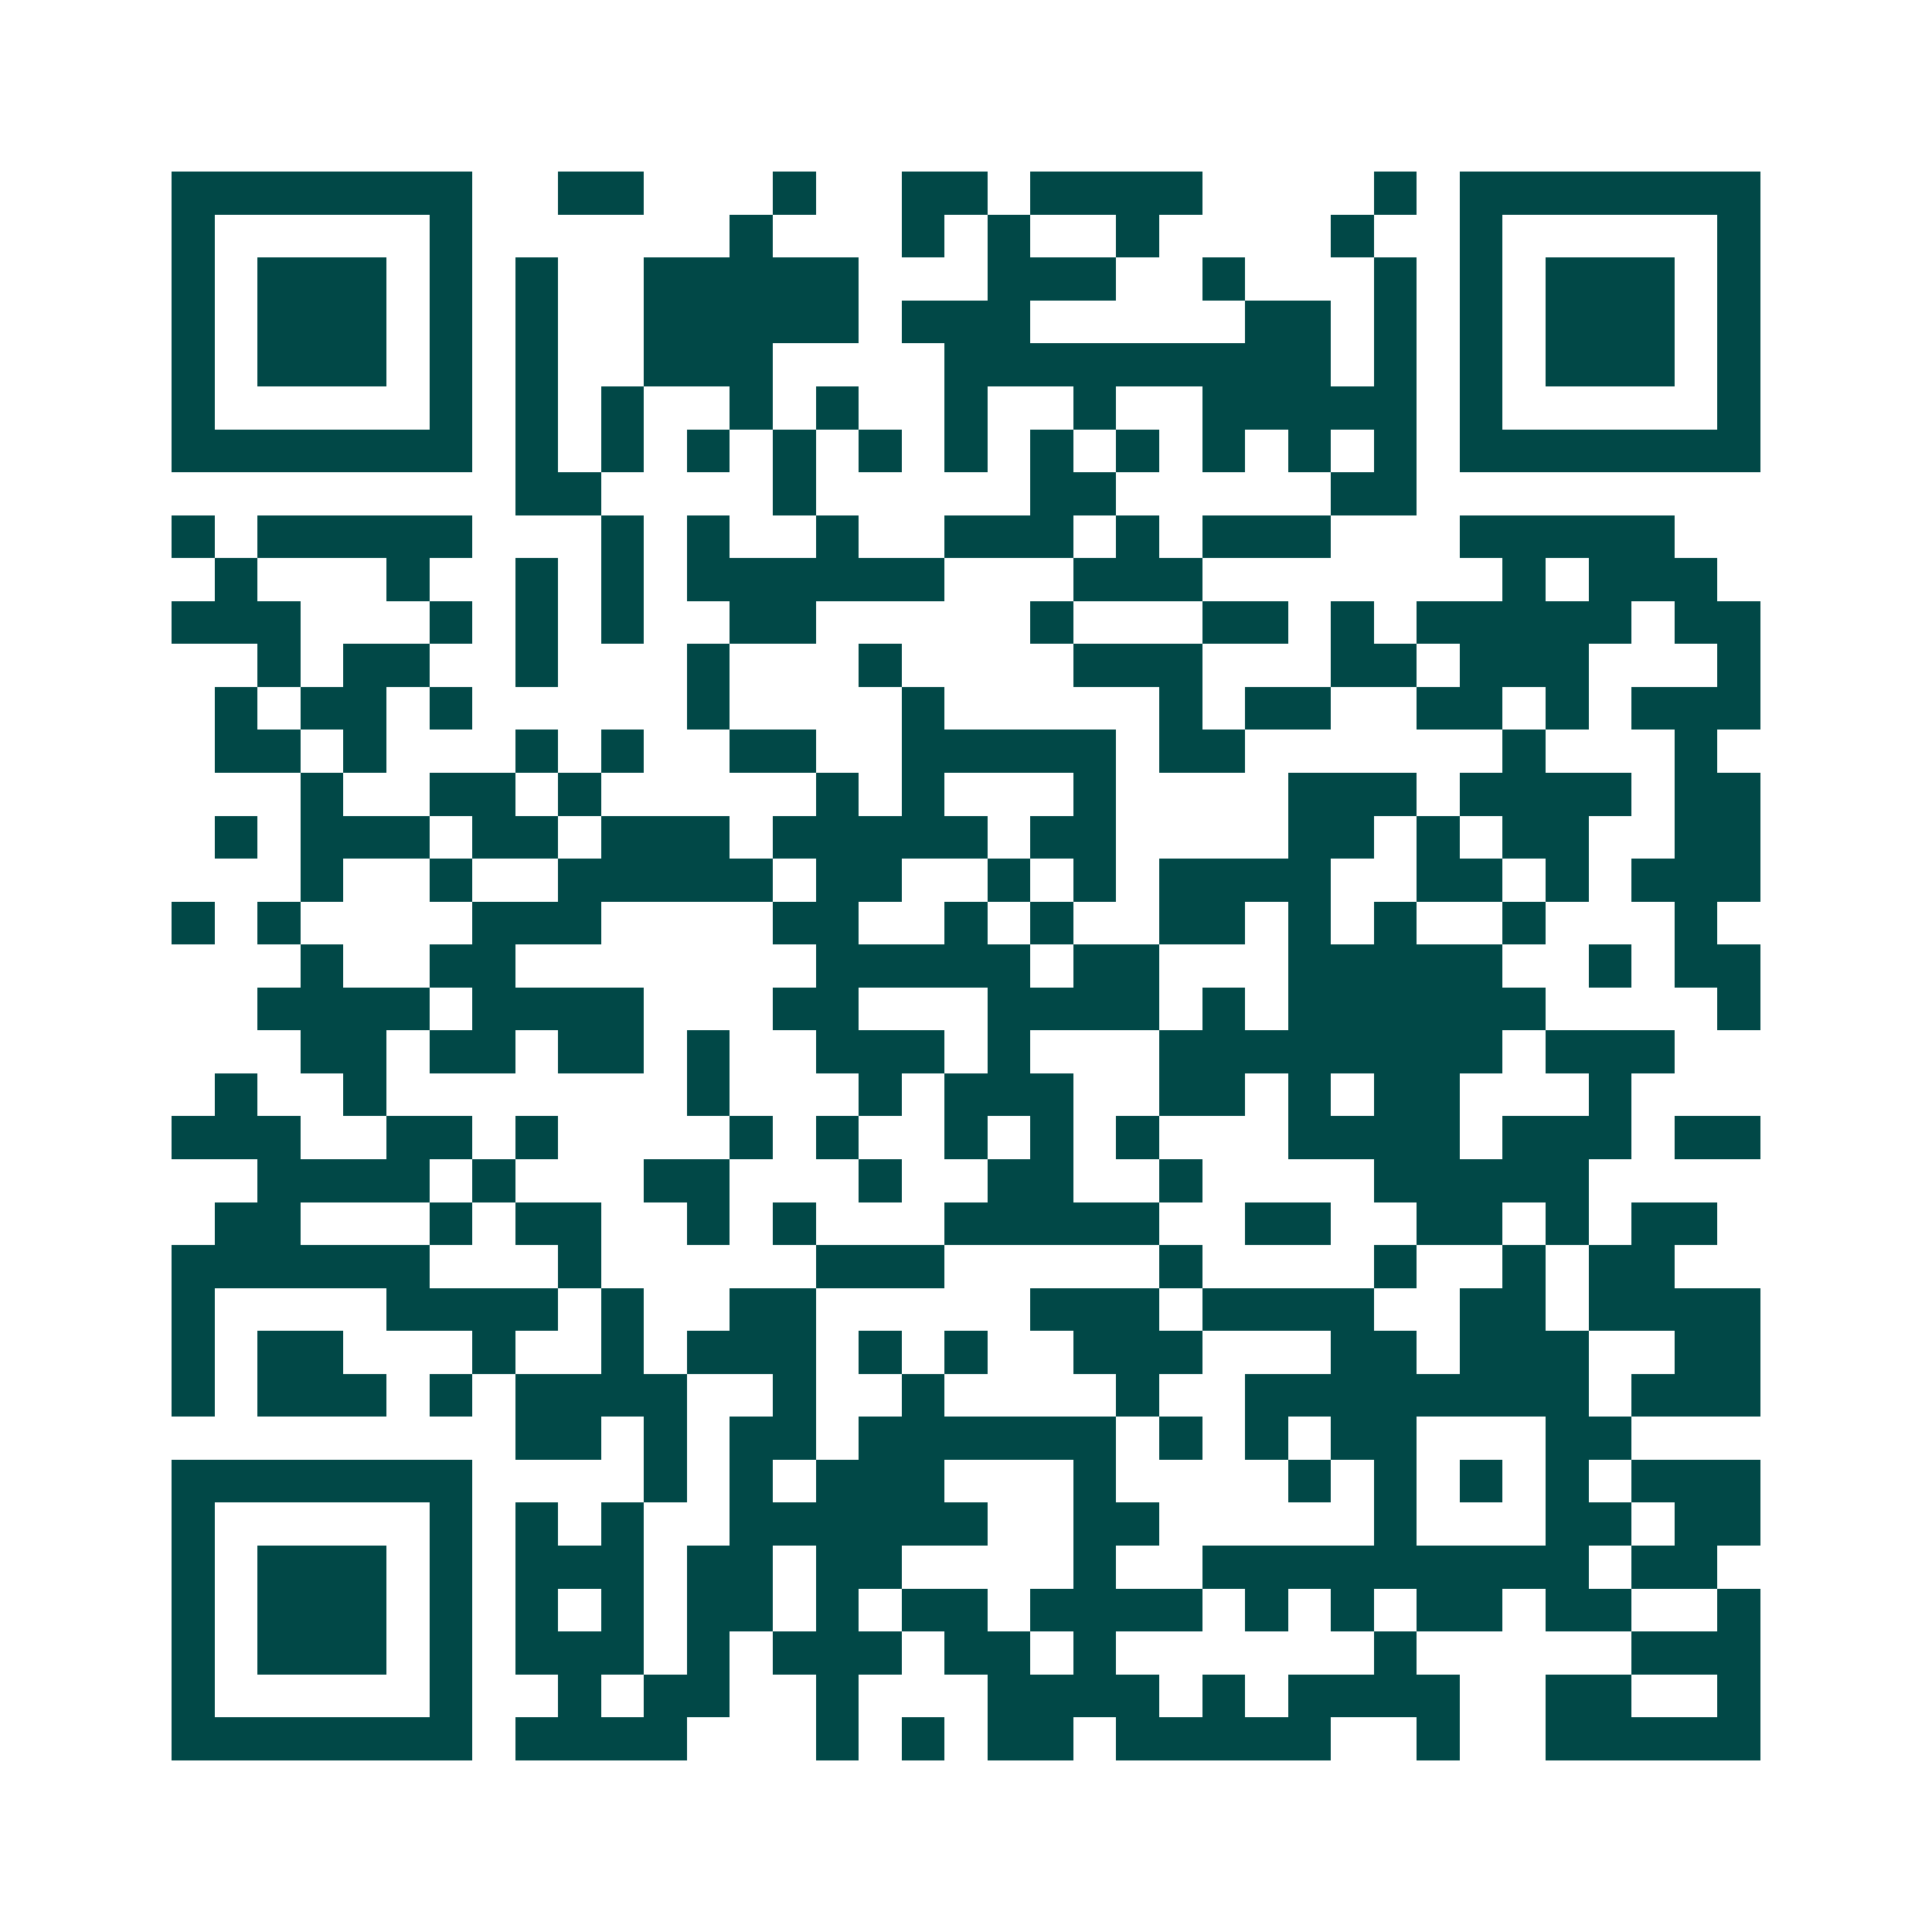 <svg xmlns="http://www.w3.org/2000/svg" width="200" height="200" viewBox="0 0 45 45" shape-rendering="crispEdges"><path fill="#ffffff" d="M0 0h45v45H0z"/><path stroke="#014847" d="M4 4.5h7m2 0h2m3 0h1m2 0h2m1 0h4m4 0h1m1 0h7M4 5.5h1m5 0h1m6 0h1m3 0h1m1 0h1m2 0h1m4 0h1m2 0h1m5 0h1M4 6.5h1m1 0h3m1 0h1m1 0h1m2 0h5m3 0h3m2 0h1m3 0h1m1 0h1m1 0h3m1 0h1M4 7.5h1m1 0h3m1 0h1m1 0h1m2 0h5m1 0h3m5 0h2m1 0h1m1 0h1m1 0h3m1 0h1M4 8.5h1m1 0h3m1 0h1m1 0h1m2 0h3m4 0h9m1 0h1m1 0h1m1 0h3m1 0h1M4 9.5h1m5 0h1m1 0h1m1 0h1m2 0h1m1 0h1m2 0h1m2 0h1m2 0h5m1 0h1m5 0h1M4 10.5h7m1 0h1m1 0h1m1 0h1m1 0h1m1 0h1m1 0h1m1 0h1m1 0h1m1 0h1m1 0h1m1 0h1m1 0h7M12 11.5h2m4 0h1m5 0h2m5 0h2M4 12.5h1m1 0h5m3 0h1m1 0h1m2 0h1m2 0h3m1 0h1m1 0h3m3 0h5M5 13.5h1m3 0h1m2 0h1m1 0h1m1 0h6m3 0h3m7 0h1m1 0h3M4 14.5h3m3 0h1m1 0h1m1 0h1m2 0h2m5 0h1m3 0h2m1 0h1m1 0h5m1 0h2M6 15.5h1m1 0h2m2 0h1m3 0h1m3 0h1m4 0h3m3 0h2m1 0h3m3 0h1M5 16.5h1m1 0h2m1 0h1m5 0h1m4 0h1m5 0h1m1 0h2m2 0h2m1 0h1m1 0h3M5 17.5h2m1 0h1m3 0h1m1 0h1m2 0h2m2 0h5m1 0h2m6 0h1m3 0h1M7 18.5h1m2 0h2m1 0h1m5 0h1m1 0h1m3 0h1m4 0h3m1 0h4m1 0h2M5 19.5h1m1 0h3m1 0h2m1 0h3m1 0h5m1 0h2m4 0h2m1 0h1m1 0h2m2 0h2M7 20.5h1m2 0h1m2 0h5m1 0h2m2 0h1m1 0h1m1 0h4m2 0h2m1 0h1m1 0h3M4 21.5h1m1 0h1m4 0h3m4 0h2m2 0h1m1 0h1m2 0h2m1 0h1m1 0h1m2 0h1m3 0h1M7 22.5h1m2 0h2m7 0h5m1 0h2m3 0h5m2 0h1m1 0h2M6 23.5h4m1 0h4m3 0h2m3 0h4m1 0h1m1 0h6m4 0h1M7 24.5h2m1 0h2m1 0h2m1 0h1m2 0h3m1 0h1m3 0h8m1 0h3M5 25.5h1m2 0h1m7 0h1m3 0h1m1 0h3m2 0h2m1 0h1m1 0h2m3 0h1M4 26.5h3m2 0h2m1 0h1m4 0h1m1 0h1m2 0h1m1 0h1m1 0h1m3 0h4m1 0h3m1 0h2M6 27.5h4m1 0h1m3 0h2m3 0h1m2 0h2m2 0h1m4 0h5M5 28.5h2m3 0h1m1 0h2m2 0h1m1 0h1m3 0h5m2 0h2m2 0h2m1 0h1m1 0h2M4 29.5h6m3 0h1m5 0h3m5 0h1m4 0h1m2 0h1m1 0h2M4 30.5h1m4 0h4m1 0h1m2 0h2m5 0h3m1 0h4m2 0h2m1 0h4M4 31.5h1m1 0h2m3 0h1m2 0h1m1 0h3m1 0h1m1 0h1m2 0h3m3 0h2m1 0h3m2 0h2M4 32.5h1m1 0h3m1 0h1m1 0h4m2 0h1m2 0h1m4 0h1m2 0h8m1 0h3M12 33.5h2m1 0h1m1 0h2m1 0h6m1 0h1m1 0h1m1 0h2m3 0h2M4 34.5h7m4 0h1m1 0h1m1 0h3m3 0h1m4 0h1m1 0h1m1 0h1m1 0h1m1 0h3M4 35.5h1m5 0h1m1 0h1m1 0h1m2 0h6m2 0h2m5 0h1m3 0h2m1 0h2M4 36.5h1m1 0h3m1 0h1m1 0h3m1 0h2m1 0h2m4 0h1m2 0h9m1 0h2M4 37.5h1m1 0h3m1 0h1m1 0h1m1 0h1m1 0h2m1 0h1m1 0h2m1 0h4m1 0h1m1 0h1m1 0h2m1 0h2m2 0h1M4 38.5h1m1 0h3m1 0h1m1 0h3m1 0h1m1 0h3m1 0h2m1 0h1m6 0h1m5 0h3M4 39.5h1m5 0h1m2 0h1m1 0h2m2 0h1m3 0h4m1 0h1m1 0h4m2 0h2m2 0h1M4 40.5h7m1 0h4m3 0h1m1 0h1m1 0h2m1 0h5m2 0h1m2 0h5"/></svg>
